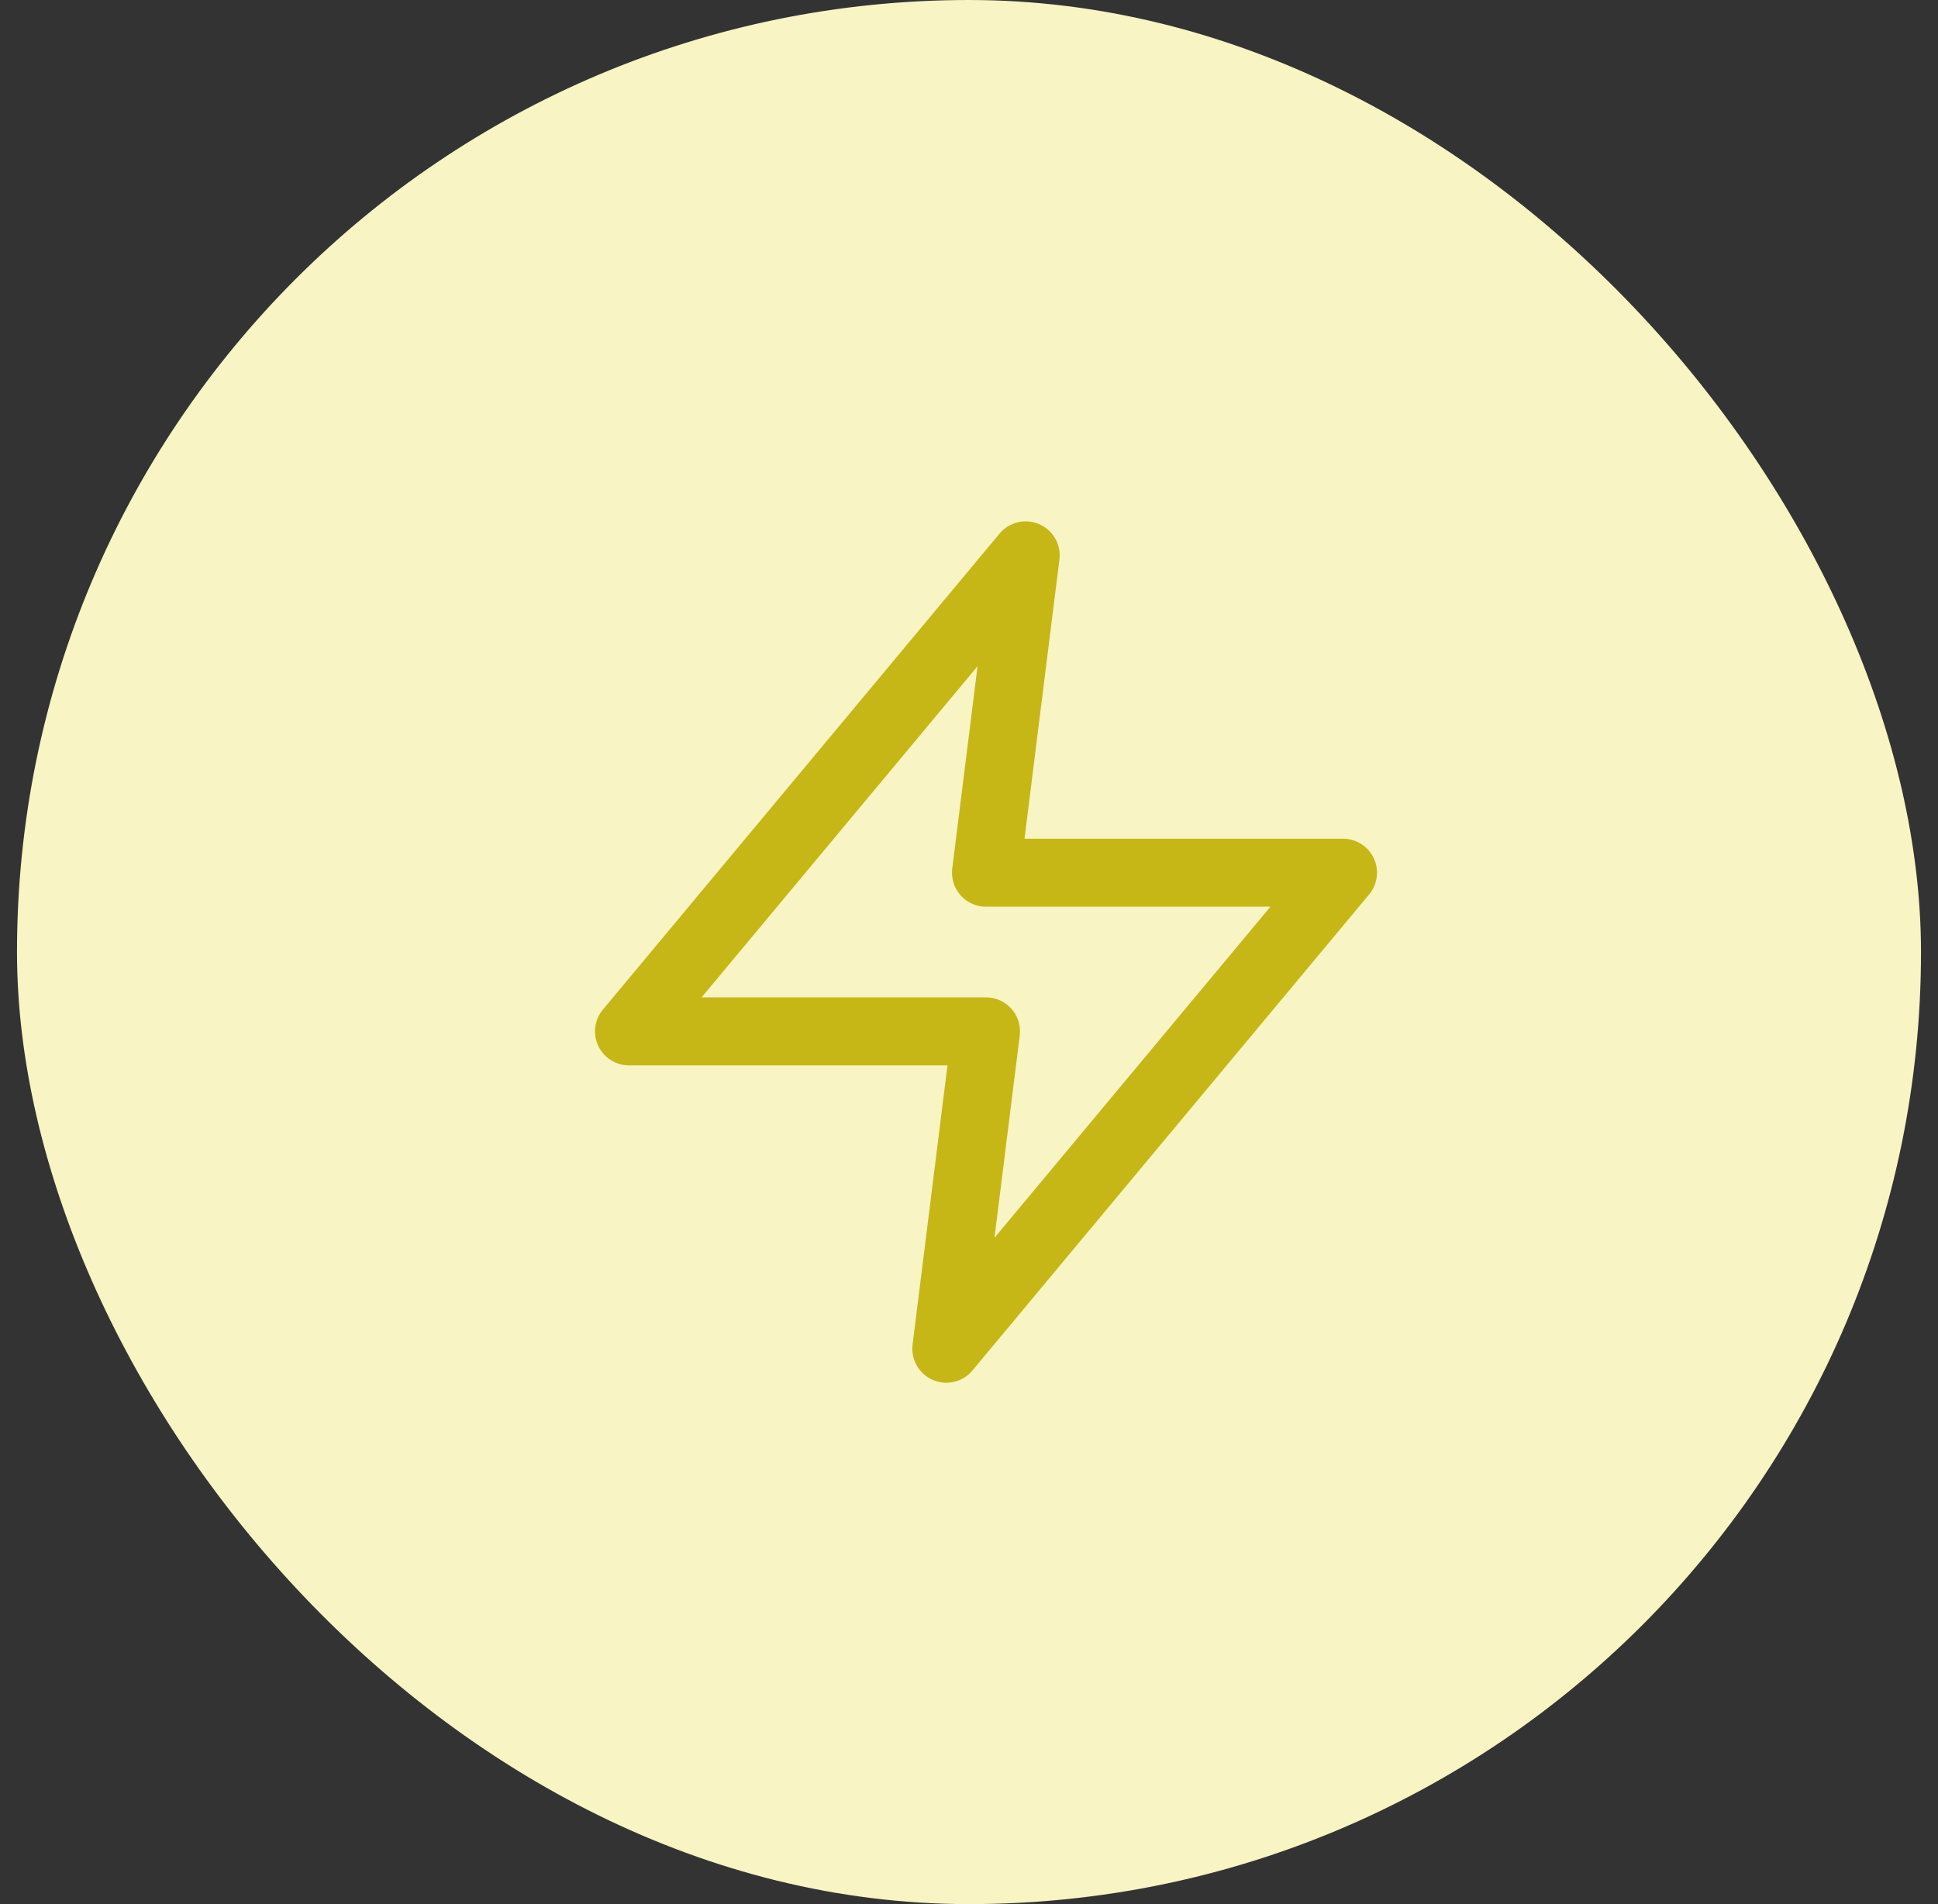 <svg width="57" height="56" viewBox="0 0 57 56" fill="none" xmlns="http://www.w3.org/2000/svg">
<rect x="0" y="0" width="57" height="56" fill="#333333" stroke="none"/>
<rect x="0.5" width="56" height="56" rx="28" fill="#F8F4C3"/>
<path d="M30.167 16.333L18.5 30.333H29L27.833 39.666L39.5 25.666H29L30.167 16.333Z" stroke="#C6B717" stroke-width="2" stroke-linecap="round" stroke-linejoin="round"/>
</svg>

